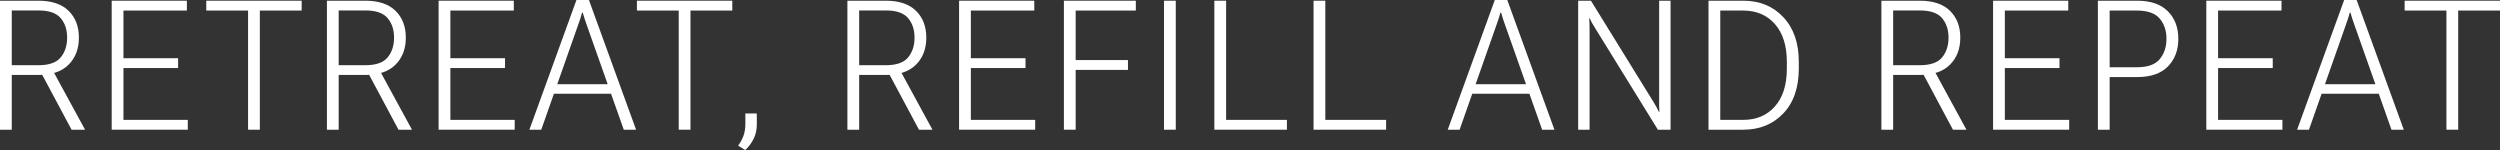<?xml version="1.0" encoding="UTF-8"?> <svg xmlns="http://www.w3.org/2000/svg" width="633" height="38" viewBox="0 0 633 38" fill="none"><rect x="0" y="0" width="633" height="38" fill="#333333" stroke="none"/><path d="M0 32.841V0.179H9.737C13.081 0.179 15.624 1.032 17.365 2.737C19.107 4.442 19.977 6.707 19.977 9.534C19.977 12.36 19.107 14.641 17.365 16.375C15.64 18.11 13.097 18.978 9.737 18.978H2.978V32.841H0ZM2.978 16.51H9.737C12.409 16.51 14.288 15.852 15.372 14.536C16.457 13.22 16.999 11.553 16.999 9.534C16.999 7.515 16.449 5.862 15.349 4.576C14.265 3.29 12.394 2.647 9.737 2.647H2.978V16.51ZM18.122 32.841L10.034 17.721L13.127 17.407L21.535 32.841H18.122Z" fill="white"></path><path d="M28.279 32.841V0.179H47.317V2.669H31.258V14.738H45.095V17.228H31.258V30.351H47.547V32.841H28.279Z" fill="white"></path><path d="M52.229 2.669V0.179H76.376V2.669H65.792V32.841H62.813V2.669H52.229Z" fill="white"></path><path d="M82.777 32.841V0.179H92.513C95.858 0.179 98.401 1.032 100.142 2.737C101.883 4.442 102.754 6.707 102.754 9.534C102.754 12.36 101.883 14.641 100.142 16.375C98.416 18.11 95.873 18.978 92.513 18.978H85.755V32.841H82.777ZM85.755 16.51H92.513C95.186 16.51 97.065 15.852 98.149 14.536C99.234 13.22 99.776 11.553 99.776 9.534C99.776 7.515 99.226 5.862 98.126 4.576C97.042 3.29 95.171 2.647 92.513 2.647H85.755V16.51ZM100.898 32.841L92.811 17.721L95.904 17.407L104.312 32.841H100.898Z" fill="white"></path><path d="M111.056 32.841V0.179H130.094V2.669H114.035V14.738H127.872V17.228H114.035V30.351H130.323V32.841H111.056Z" fill="white"></path><path d="M134.044 32.841L145.957 0H149.118L161.054 32.841H157.938L148.523 6.214C148.324 5.645 148.148 5.137 147.996 4.688C147.843 4.225 147.698 3.731 147.56 3.208H147.377C147.24 3.731 147.095 4.225 146.942 4.688C146.789 5.152 146.613 5.66 146.415 6.214L137.045 32.841H134.044ZM138.717 23.733L139.634 21.311H155.395L156.312 23.733H138.717Z" fill="white"></path><path d="M161.269 2.669V0.179H185.416V2.669H174.832V32.841H171.854V2.669H161.269Z" fill="white"></path><path d="M186.892 36.878C187.487 36.071 187.938 35.241 188.243 34.388C188.564 33.551 188.724 32.549 188.724 31.383V28.735H191.611L191.634 31.36C191.634 32.781 191.367 34.029 190.832 35.106C190.313 36.198 189.595 37.163 188.678 38L186.892 36.878Z" fill="white"></path><path d="M214.562 32.841V0.179H224.298C227.643 0.179 230.186 1.032 231.927 2.737C233.668 4.442 234.539 6.707 234.539 9.534C234.539 12.36 233.668 14.641 231.927 16.375C230.201 18.11 227.658 18.978 224.298 18.978H217.54V32.841H214.562ZM217.54 16.51H224.298C226.971 16.51 228.85 15.852 229.934 14.536C231.018 13.22 231.561 11.553 231.561 9.534C231.561 7.515 231.011 5.862 229.911 4.576C228.827 3.29 226.956 2.647 224.298 2.647H217.54V16.51ZM232.683 32.841L224.596 17.721L227.689 17.407L236.097 32.841H232.683Z" fill="white"></path><path d="M242.841 32.841V0.179H261.879V2.669H245.819V14.738H259.657V17.228H245.819V30.351H262.108V32.841H242.841Z" fill="white"></path><path d="M269.38 32.841V0.179H287.593V2.669H272.358V15.209H285.6V17.699H272.358V32.841H269.38Z" fill="white"></path><path d="M294.727 32.841V0.179H297.705V32.841H294.727Z" fill="white"></path><path d="M307.474 32.841V0.179H310.452V30.351H325.847V32.841H307.474Z" fill="white"></path><path d="M332.592 32.841V0.179H335.57V30.351H350.965V32.841H332.592Z" fill="white"></path><path d="M366.571 32.841L378.484 0H381.646L393.581 32.841H390.466L381.05 6.214C380.851 5.645 380.676 5.137 380.523 4.688C380.37 4.225 380.225 3.731 380.088 3.208H379.904C379.767 3.731 379.622 4.225 379.469 4.688C379.316 5.152 379.141 5.66 378.942 6.214L369.572 32.841H366.571ZM371.245 23.733L372.161 21.311H387.923L388.839 23.733H371.245Z" fill="white"></path><path d="M399.593 32.841V0.179H402.823L418.722 25.909C418.982 26.328 419.219 26.739 419.433 27.143C419.662 27.547 419.853 27.928 420.005 28.287H420.166C420.135 27.868 420.112 27.434 420.097 26.986C420.097 26.522 420.097 26.081 420.097 25.662V0.179H422.984V32.841H419.776L403.854 7.066C403.594 6.647 403.342 6.229 403.098 5.81C402.869 5.391 402.678 5.002 402.525 4.643H402.388C402.418 5.077 402.441 5.548 402.457 6.057C402.472 6.565 402.48 7.029 402.48 7.447V32.841H399.593Z" fill="white"></path><path d="M432.592 32.841V0.179H441.366C445.551 0.179 448.942 1.57 451.538 4.352C454.15 7.118 455.456 10.887 455.456 15.658V17.363C455.456 22.193 454.142 25.984 451.515 28.735C448.903 31.472 445.52 32.841 441.366 32.841H432.592ZM435.57 30.351H441.366C444.726 30.351 447.407 29.214 449.407 26.941C451.424 24.668 452.432 21.475 452.432 17.363V15.68C452.432 11.597 451.431 8.412 449.43 6.124C447.445 3.836 444.757 2.684 441.366 2.669H435.57V30.351Z" fill="white"></path><path d="M476.367 32.841V0.179H486.104C489.449 0.179 491.992 1.032 493.733 2.737C495.474 4.442 496.345 6.707 496.345 9.534C496.345 12.36 495.474 14.641 493.733 16.375C492.007 18.11 489.464 18.978 486.104 18.978H479.346V32.841H476.367ZM479.346 16.51H486.104C488.777 16.51 490.655 15.852 491.74 14.536C492.824 13.22 493.366 11.553 493.366 9.534C493.366 7.515 492.816 5.862 491.717 4.576C490.632 3.29 488.761 2.647 486.104 2.647H479.346V16.51ZM494.489 32.841L486.402 17.721L489.495 17.407L497.902 32.841H494.489Z" fill="white"></path><path d="M504.647 32.841V0.179H523.685V2.669H507.625V14.738H521.463V17.228H507.625V30.351H523.914V32.841H504.647Z" fill="white"></path><path d="M531.185 32.841V0.179H541.105C544.542 0.179 547.138 1.069 548.894 2.849C550.666 4.614 551.552 6.939 551.552 9.825C551.552 12.711 550.666 15.052 548.894 16.846C547.138 18.626 544.542 19.516 541.105 19.516H534.164V32.841H531.185ZM534.164 17.026H541.059C543.809 17.026 545.741 16.338 546.856 14.962C547.986 13.586 548.551 11.874 548.551 9.825C548.551 7.776 547.986 6.079 546.856 4.733C545.741 3.372 543.816 2.684 541.082 2.669H534.164V17.026Z" fill="white"></path><path d="M558.64 32.841V0.179H577.678V2.669H561.618V14.738H575.456V17.228H561.618V30.351H577.907V32.841H558.64Z" fill="white"></path><path d="M581.628 32.841L593.541 0H596.702L608.638 32.841H605.522L596.107 6.214C595.908 5.645 595.732 5.137 595.58 4.688C595.427 4.225 595.282 3.731 595.144 3.208H594.961C594.824 3.731 594.678 4.225 594.526 4.688C594.373 5.152 594.197 5.66 593.999 6.214L584.629 32.841H581.628ZM586.301 23.733L587.218 21.311H602.979L603.896 23.733H586.301Z" fill="white"></path><path d="M608.853 2.669V0.179H633V2.669H622.416V32.841H619.438V2.669H608.853Z" fill="white"></path></svg> 